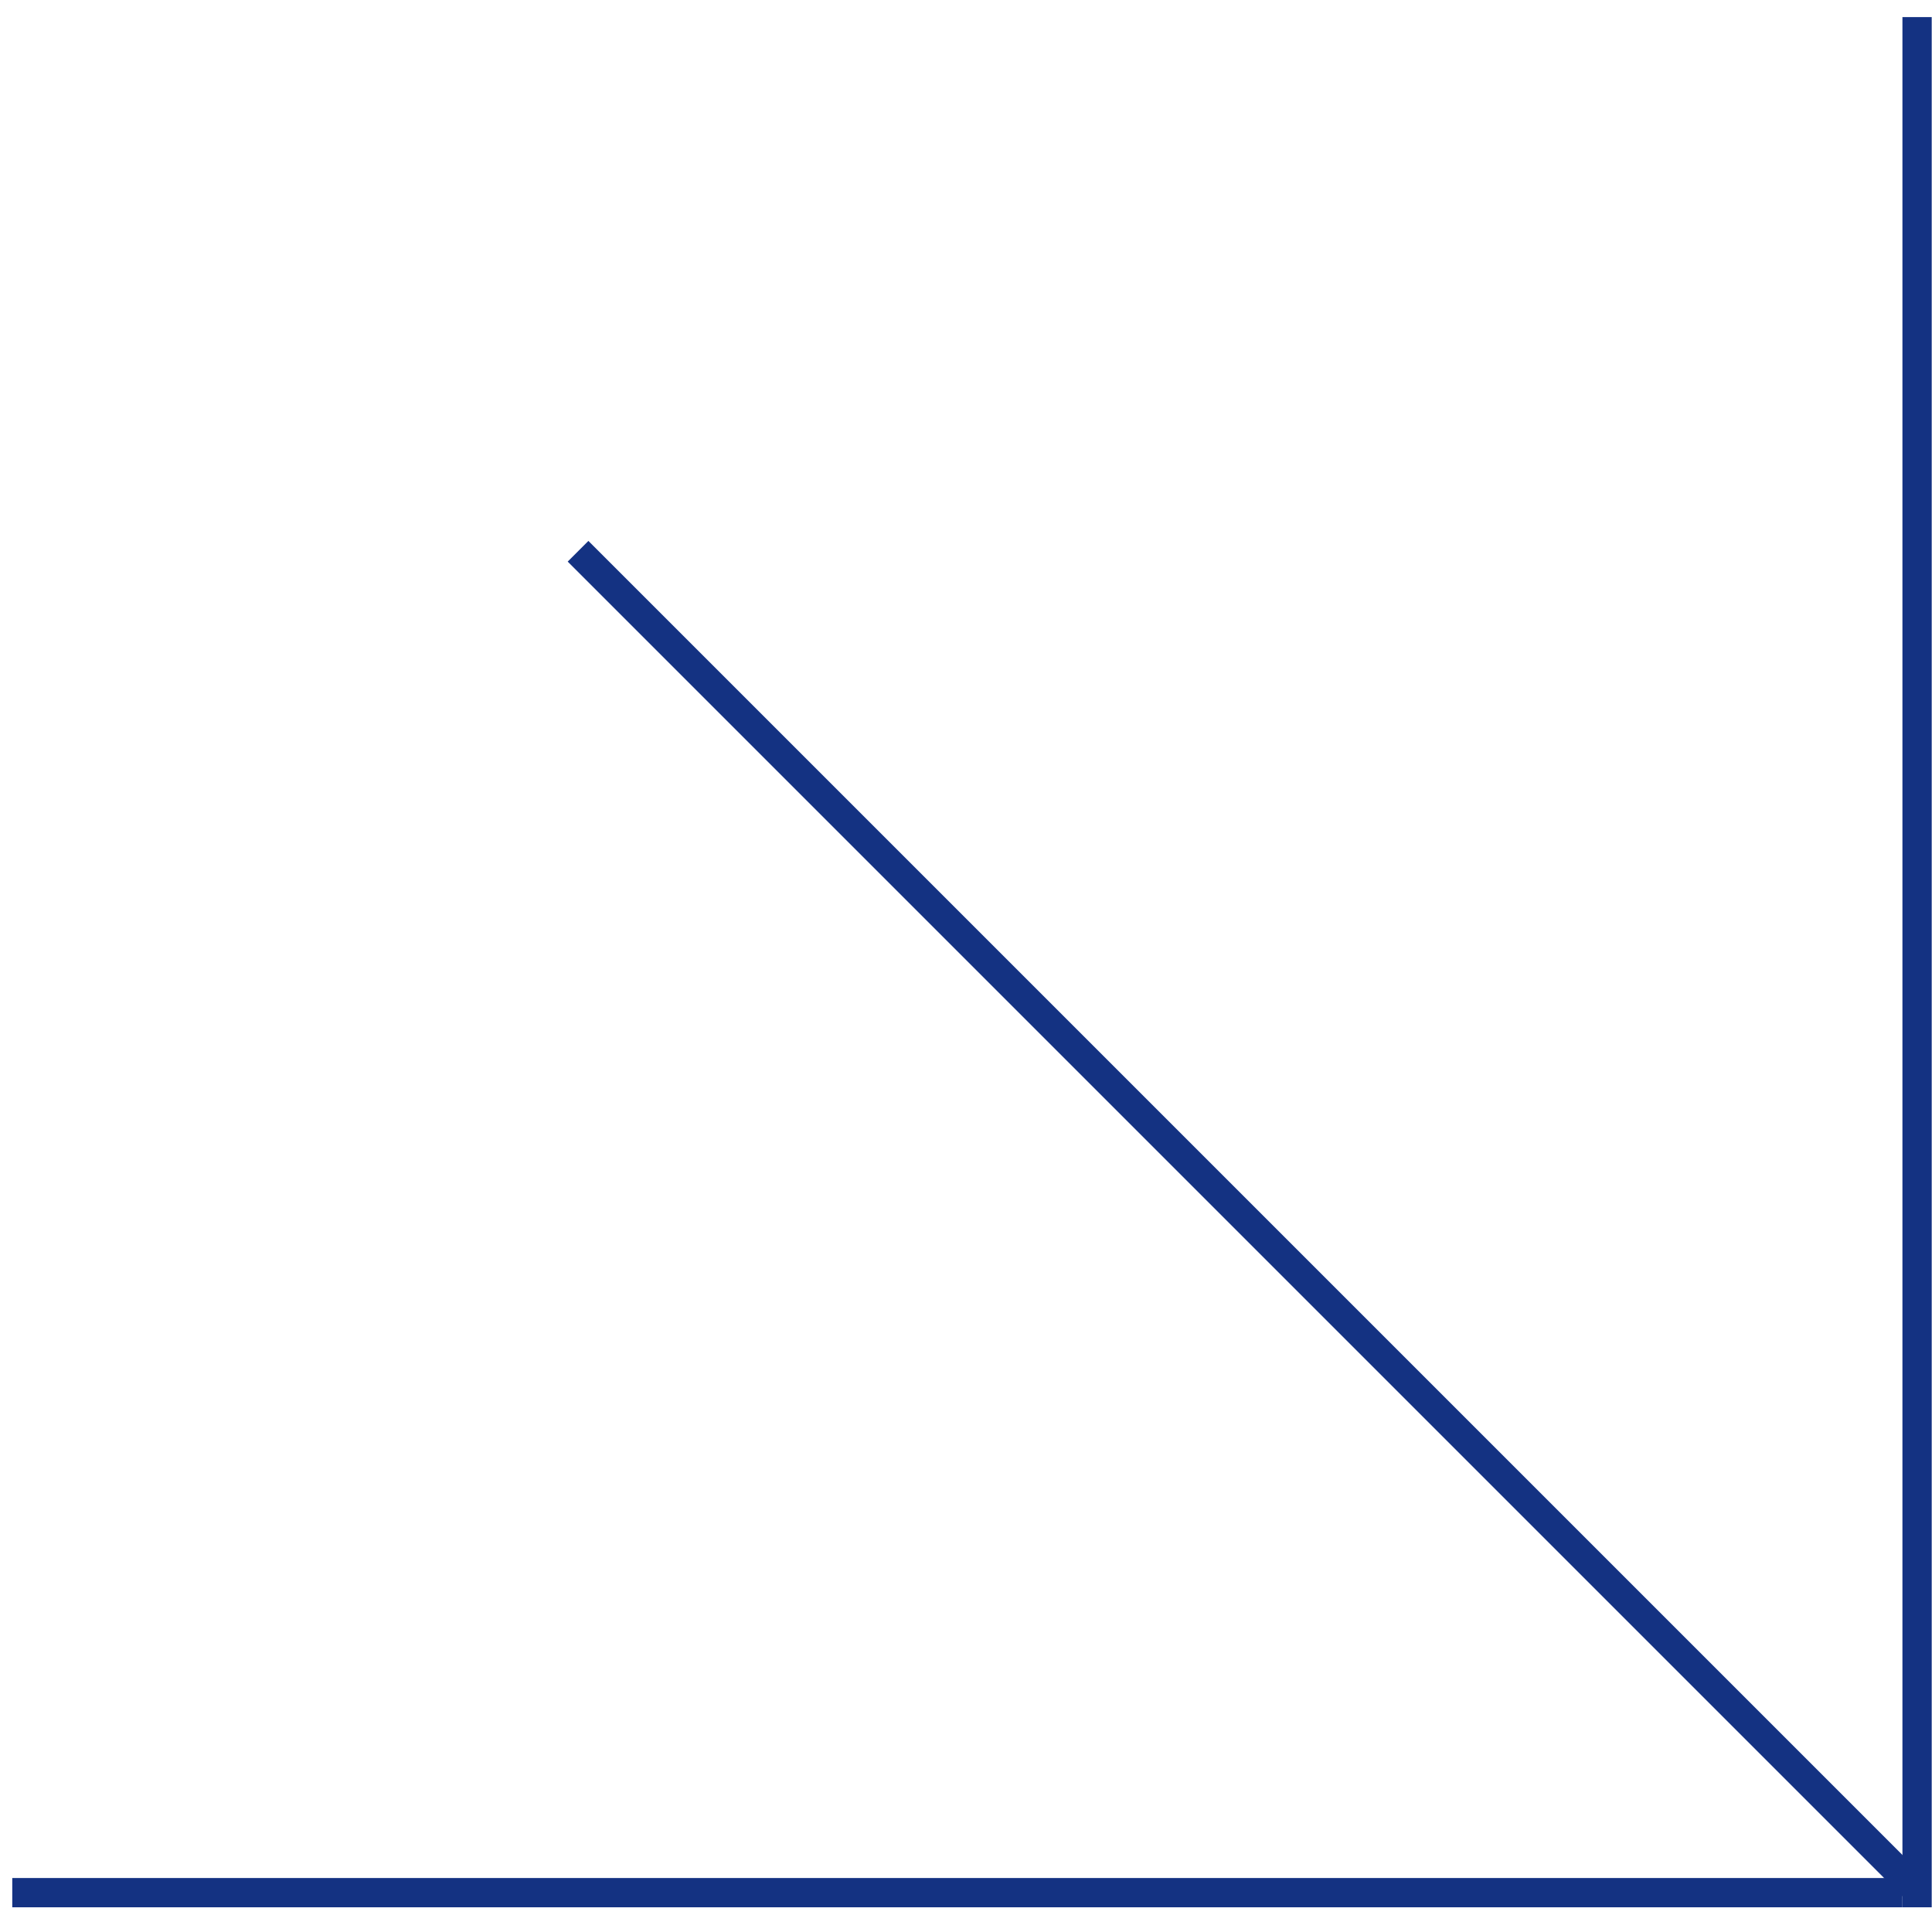 <svg width="66" height="66" viewBox="0 0 66 66" fill="none" xmlns="http://www.w3.org/2000/svg">
<line x1="0.419" y1="64.656" x2="64.99" y2="64.656" stroke="#143282"/>
<line x1="65.49" y1="0.584" x2="65.49" y2="65.156" stroke="#143282"/>
<path d="M19.747 18.832L65.406 64.491" stroke="#143282"/>
</svg>
